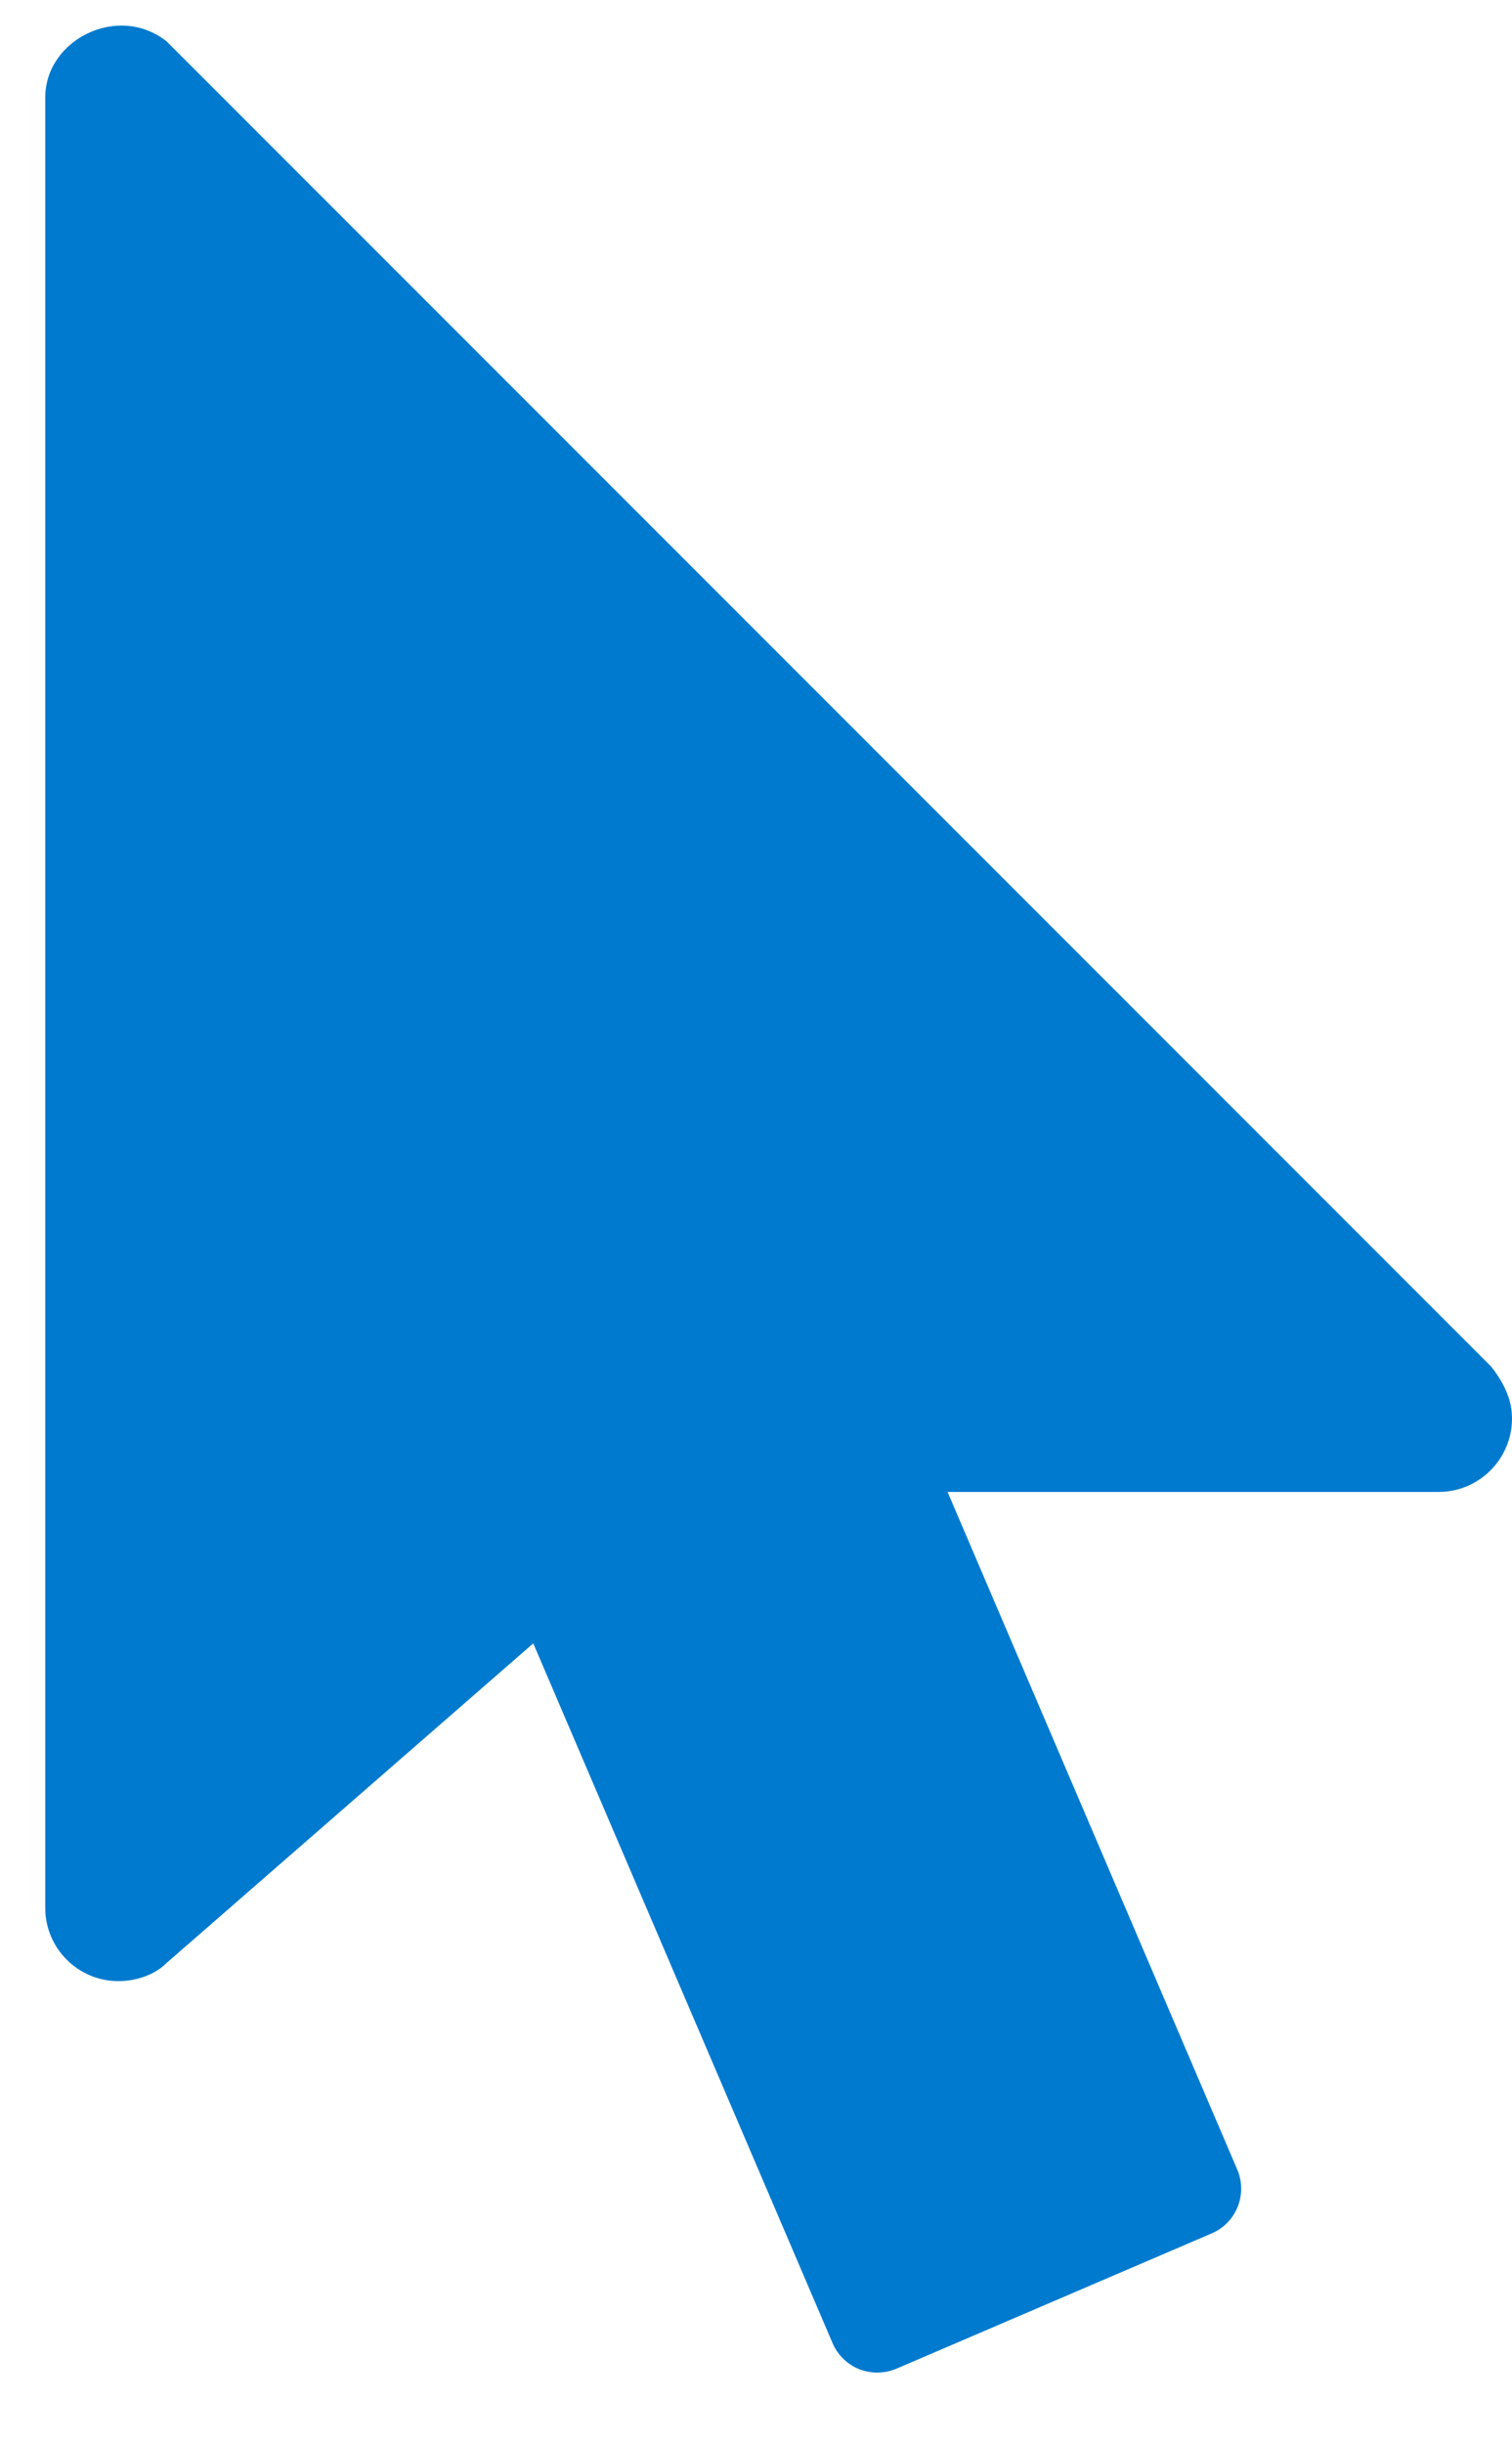 <svg width="13" height="21" viewBox="0 0 13 21" fill="none" xmlns="http://www.w3.org/2000/svg">
<path d="M12.818 11.738L1.433 0.356C1.016 0.025 0.389 0.341 0.389 0.837V16.391C0.389 16.739 0.671 17.021 1.019 17.021C1.183 17.021 1.34 16.958 1.43 16.867L4.585 14.119L7.158 20.13C7.201 20.232 7.284 20.313 7.387 20.355C7.438 20.374 7.491 20.384 7.543 20.384C7.6 20.384 7.656 20.372 7.709 20.35L10.416 19.189C10.63 19.099 10.729 18.852 10.637 18.638L8.147 12.818H12.369C12.717 12.818 13 12.535 13 12.187C13 12.085 12.974 11.932 12.818 11.738Z" fill="#007ACE"/>
</svg>
